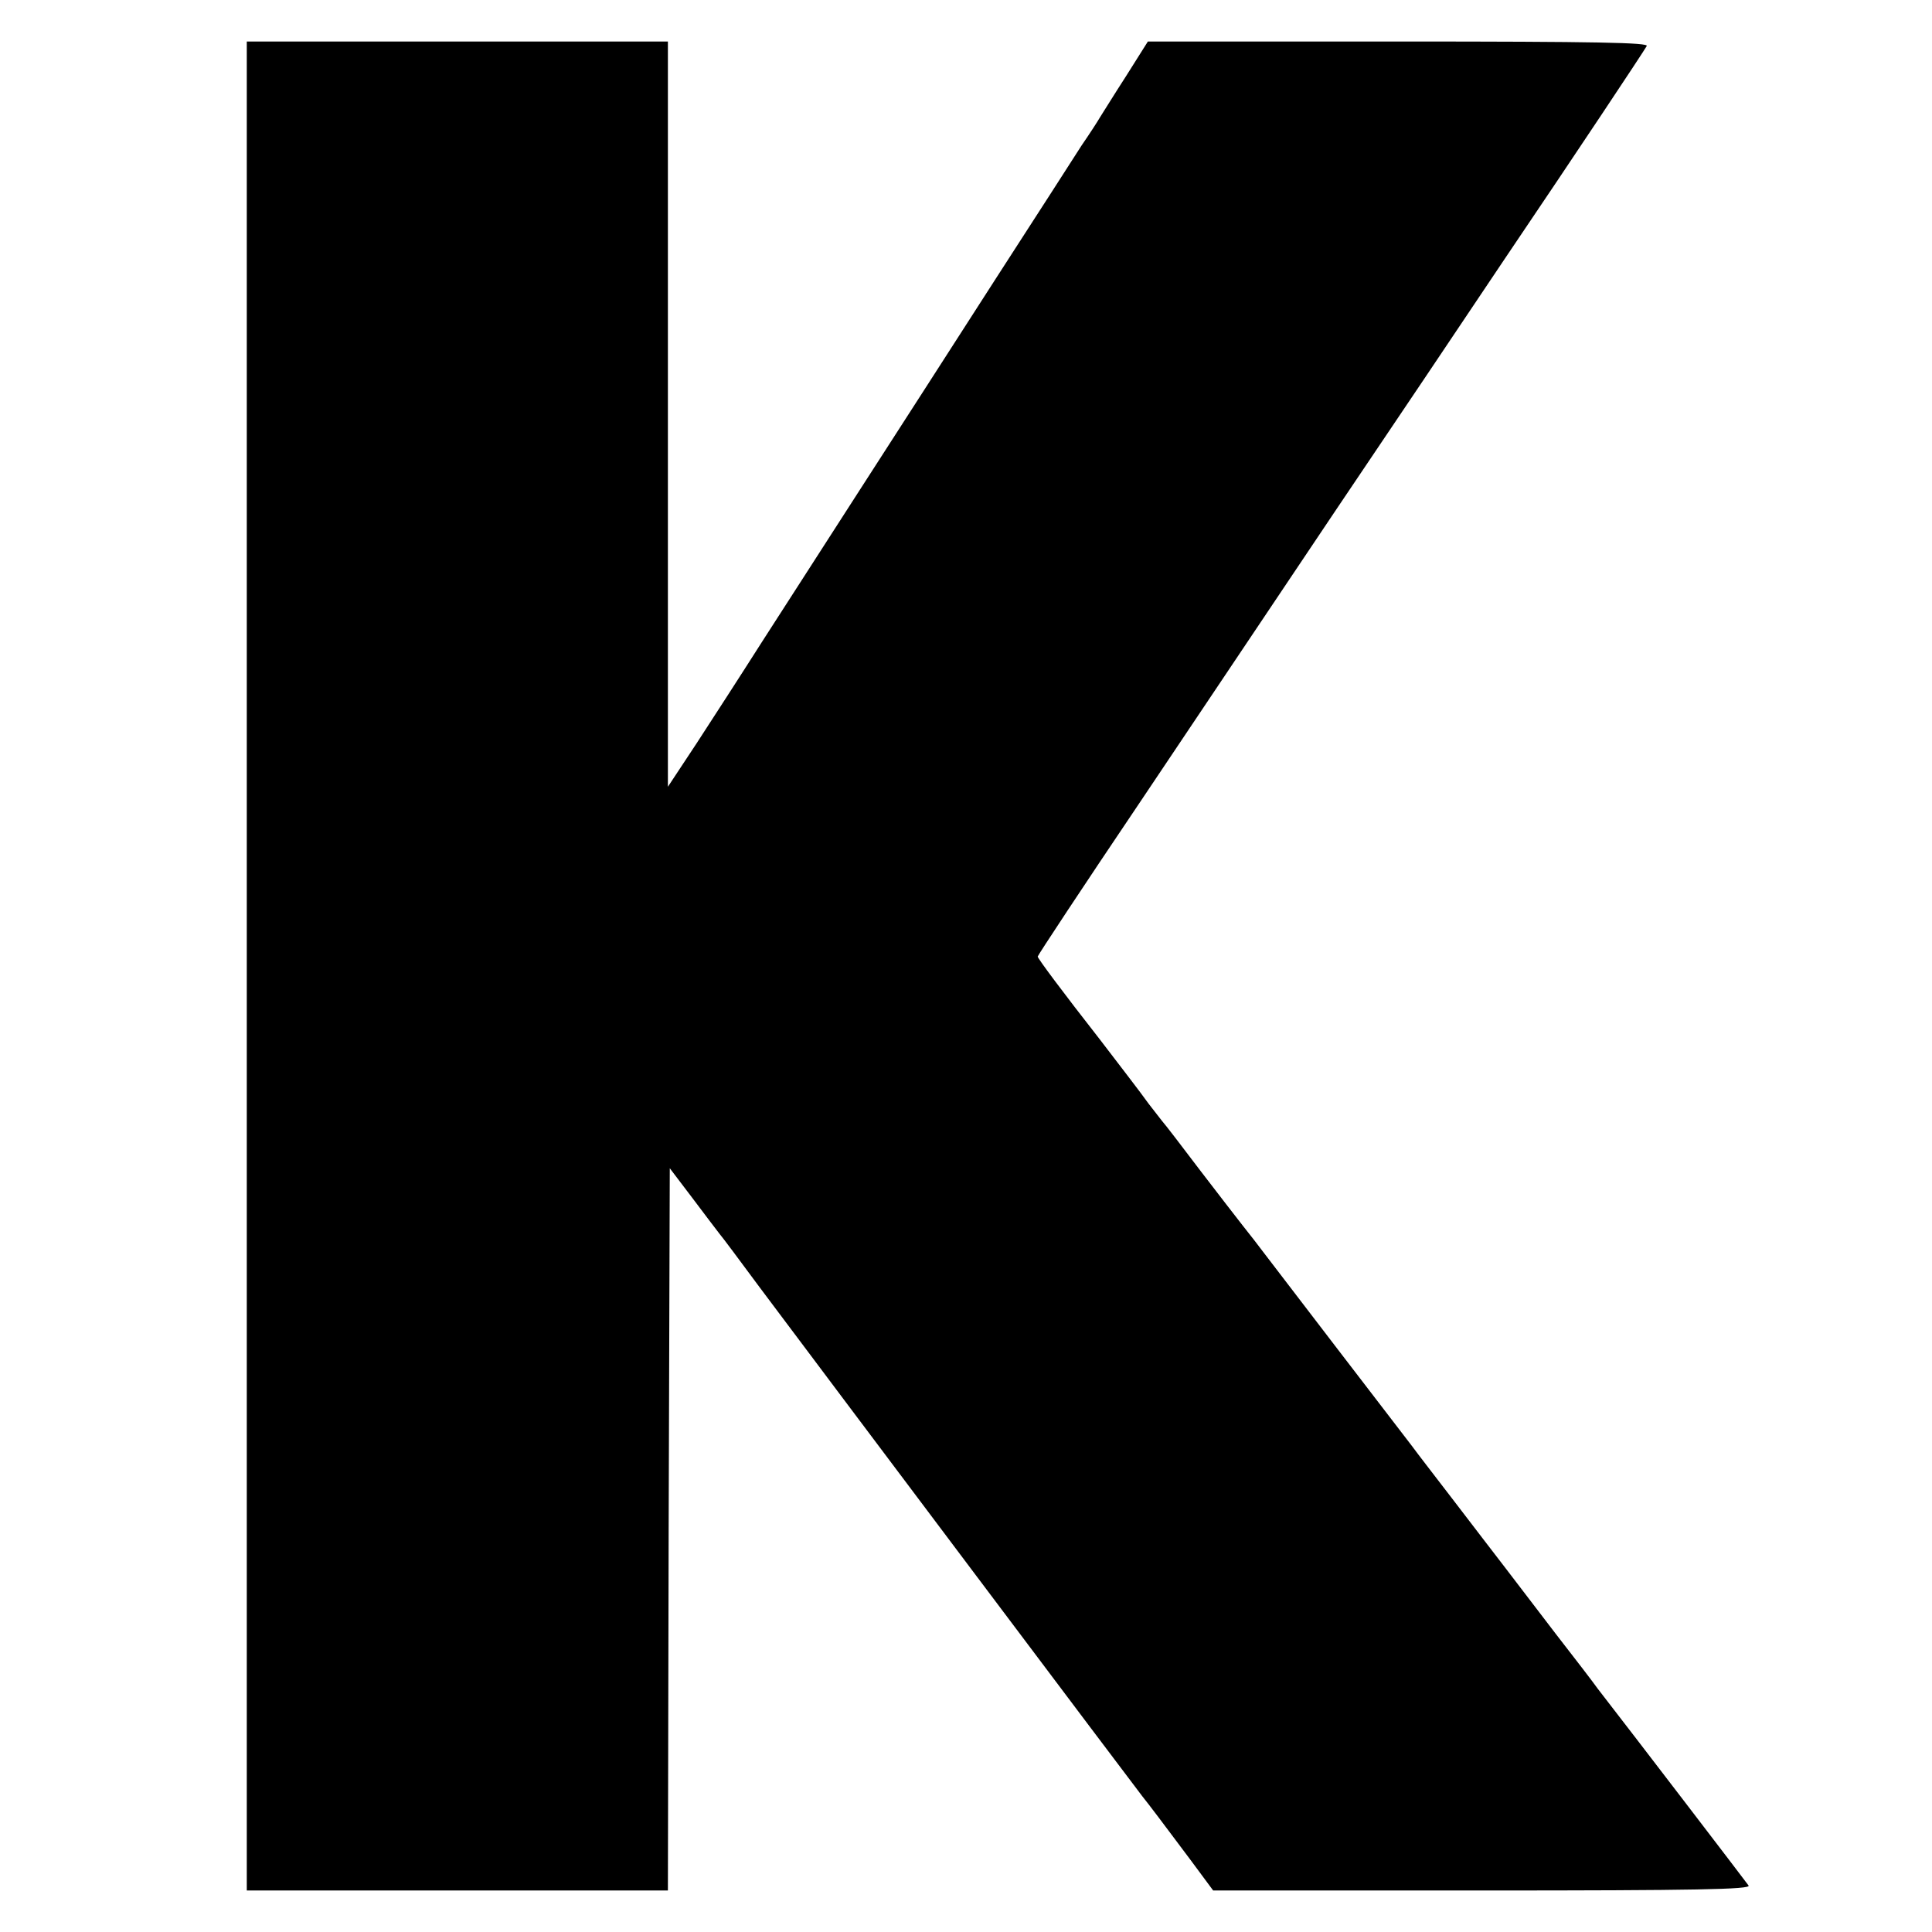 <svg version="1" xmlns="http://www.w3.org/2000/svg" width="682.667" height="682.667" viewBox="0 0 512 512"><path d="M65.4 256v245H177l.2-95.7.3-95.7 6 7.9c3.3 4.4 6.5 8.6 7.2 9.5.7.8 5.4 7.1 10.5 14 16 21.4 100.2 133.4 101.5 135 1.7 2.1 5.7 7.4 12.8 16.9l6 8.1h71.3c56.8 0 71.2-.3 70.6-1.3-.7-1-30.3-39.7-40-52.2-1.2-1.7-6.2-8.2-11.1-14.5-4.8-6.3-10.8-14.1-13.3-17.4-2.5-3.2-8.5-11.1-13.5-17.6-4.9-6.4-10.1-13.1-11.4-14.9-1.3-1.7-10.2-13.3-19.8-25.8-9.6-12.6-18.5-24.1-19.6-25.6-1.2-1.6-3.5-4.6-5.2-6.7-1.6-2-6.8-8.8-11.5-14.9-4.7-6.2-9.2-12.1-10.1-13.1-.8-1-2.4-3.1-3.5-4.5-1.9-2.7-8.7-11.5-12.9-17-9.7-12.4-16.5-21.5-16.5-22 0-.3 12-18.5 26.7-40.3 14.6-21.8 38.1-56.8 52.1-77.7 14.1-20.9 34.2-50.8 44.7-66.5 20-29.6 36.6-54.6 37.9-56.8.6-.9-12.8-1.2-65.7-1.2h-66.5l-5.8 9.2c-3.3 5.1-6.3 10-6.9 10.9-.5.9-2.7 4.3-4.9 7.5-2.1 3.3-12.4 19.3-23 35.7-10.5 16.3-26.4 41.1-35.4 55-8.9 13.8-20.7 32.2-26.2 40.7-5.4 8.5-13.3 20.7-17.4 27l-7.6 11.5V11H65.4v245z"/></svg>